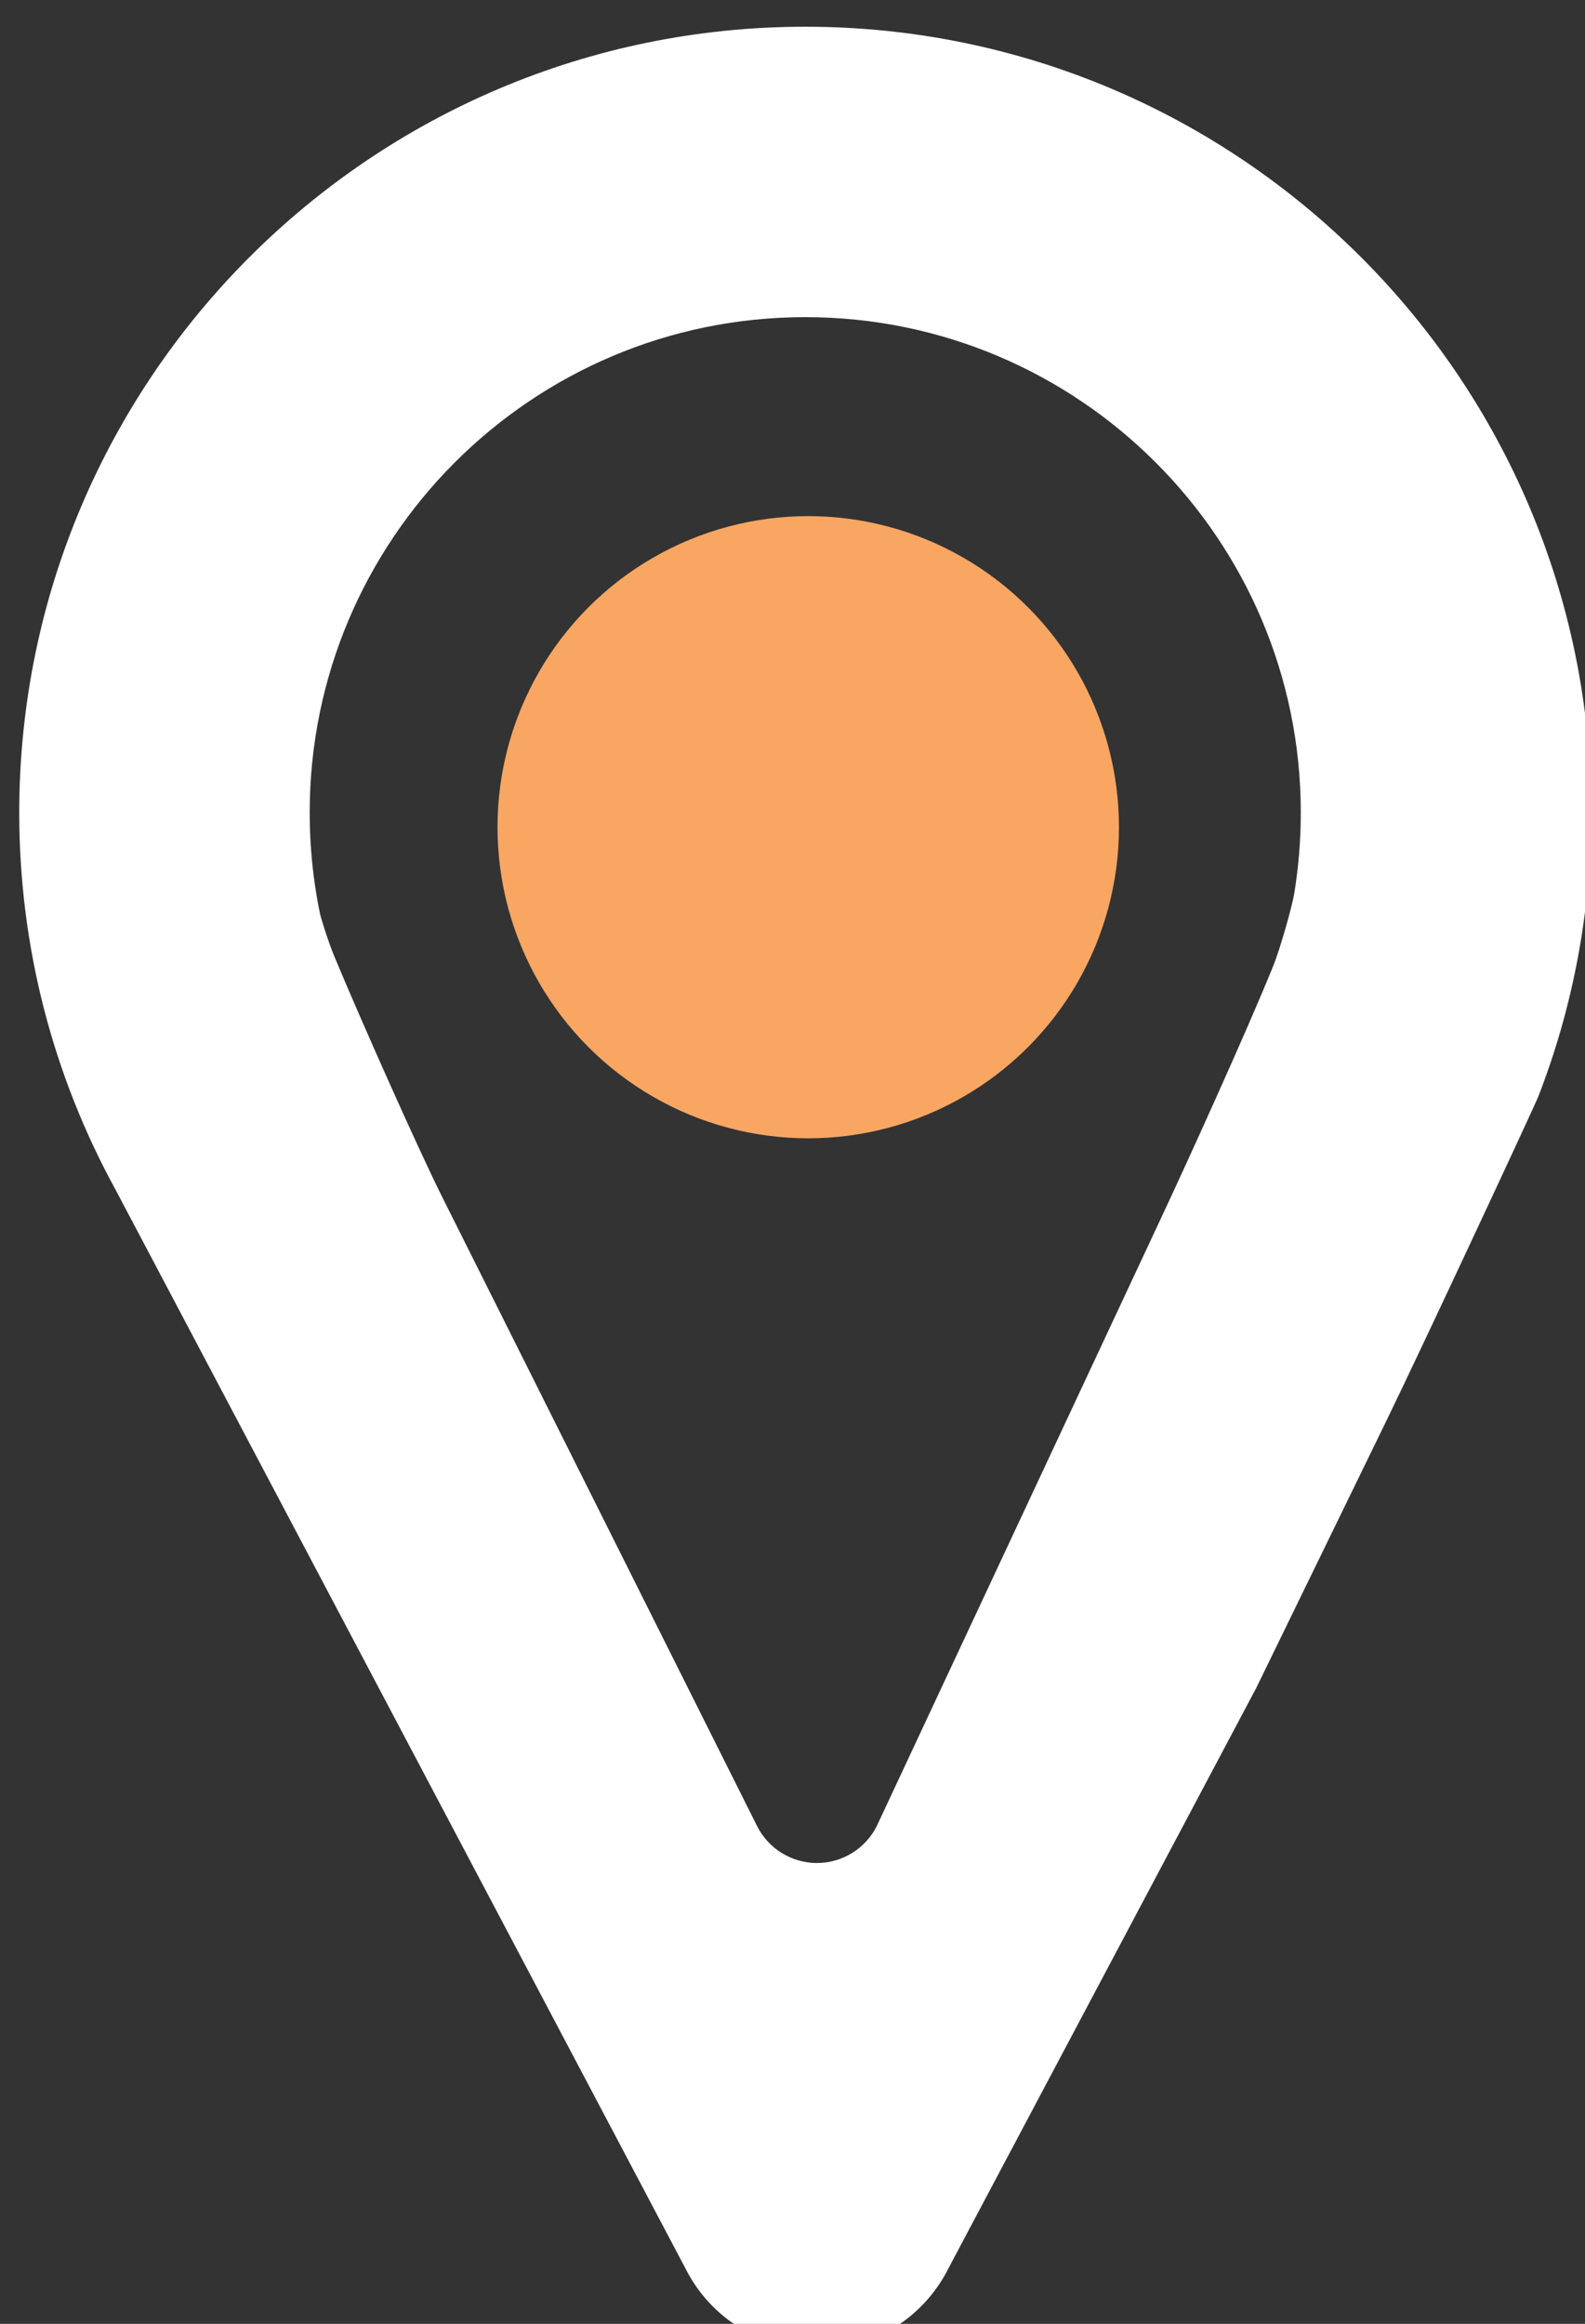 <svg xmlns="http://www.w3.org/2000/svg" xmlns:xlink="http://www.w3.org/1999/xlink" xmlns:serif="http://www.serif.com/" width="100%" height="100%" viewBox="0 0 58 85" xml:space="preserve" style="fill-rule:evenodd;clip-rule:evenodd;stroke-linejoin:round;stroke-miterlimit:2;"><rect x="0" y="0" width="58" height="85" fill="#333333" stroke="none"/>    <g transform="matrix(1,0,0,1,-3164.37,-986.494)">        <g transform="matrix(1,0,0,0.908,573.565,-1078.64)">            <g transform="matrix(1.277,0,0,0.429,-3579.03,1585.58)">                <g transform="matrix(-0.047,-1.8823e-17,5.73708e-18,-0.154,4919.9,1942.54)">                    <path d="M1462.81,804.919C1462.81,804.919 1809.99,1462.15 1810.58,1463.23C1847.8,1531.35 1868.96,1609.47 1868.96,1692.5C1868.96,1956.98 1654.23,2171.71 1389.75,2171.71C1125.26,2171.71 910.535,1956.98 910.535,1692.5C910.535,1631.59 921.921,1573.33 942.678,1519.72C945.099,1513.46 1013.69,1366.31 1036.18,1320.13C1060.54,1270.14 1114.82,1158.71 1114.82,1158.71L1302.43,804.919C1317.62,774.544 1348.66,755.357 1382.62,755.357C1416.58,755.357 1447.63,774.544 1462.81,804.919ZM1170.9,1449.37C1157.71,1477.57 1121.71,1556.47 1104.59,1598.57C1099.89,1610.14 1092.81,1636.01 1091.72,1642.57C1089.02,1658.81 1087.61,1675.49 1087.61,1692.5C1087.61,1859.25 1222.99,1994.63 1389.75,1994.63C1556.5,1994.63 1691.88,1859.25 1691.88,1692.5C1691.88,1671.48 1689.74,1650.97 1685.65,1631.16C1685.09,1628.47 1680.83,1614.48 1676.92,1605.04C1661.66,1568.17 1625.74,1487.45 1611.34,1458.67C1529.74,1295.7 1419.13,1074.63 1419.13,1074.63C1412.22,1060.81 1398.08,1052.07 1382.62,1052.07C1367.16,1052.07 1353.03,1060.81 1346.11,1074.63C1346.11,1074.63 1208.51,1368.94 1170.9,1449.37Z" style="fill:white;"></path>                </g>                <g transform="matrix(0.424,0,0,1.391,3131.96,-796.891)">                    <circle cx="4062.99" cy="1783" r="21" style="fill:rgb(248,166,98);"></circle>                </g>            </g>        </g>    </g></svg>